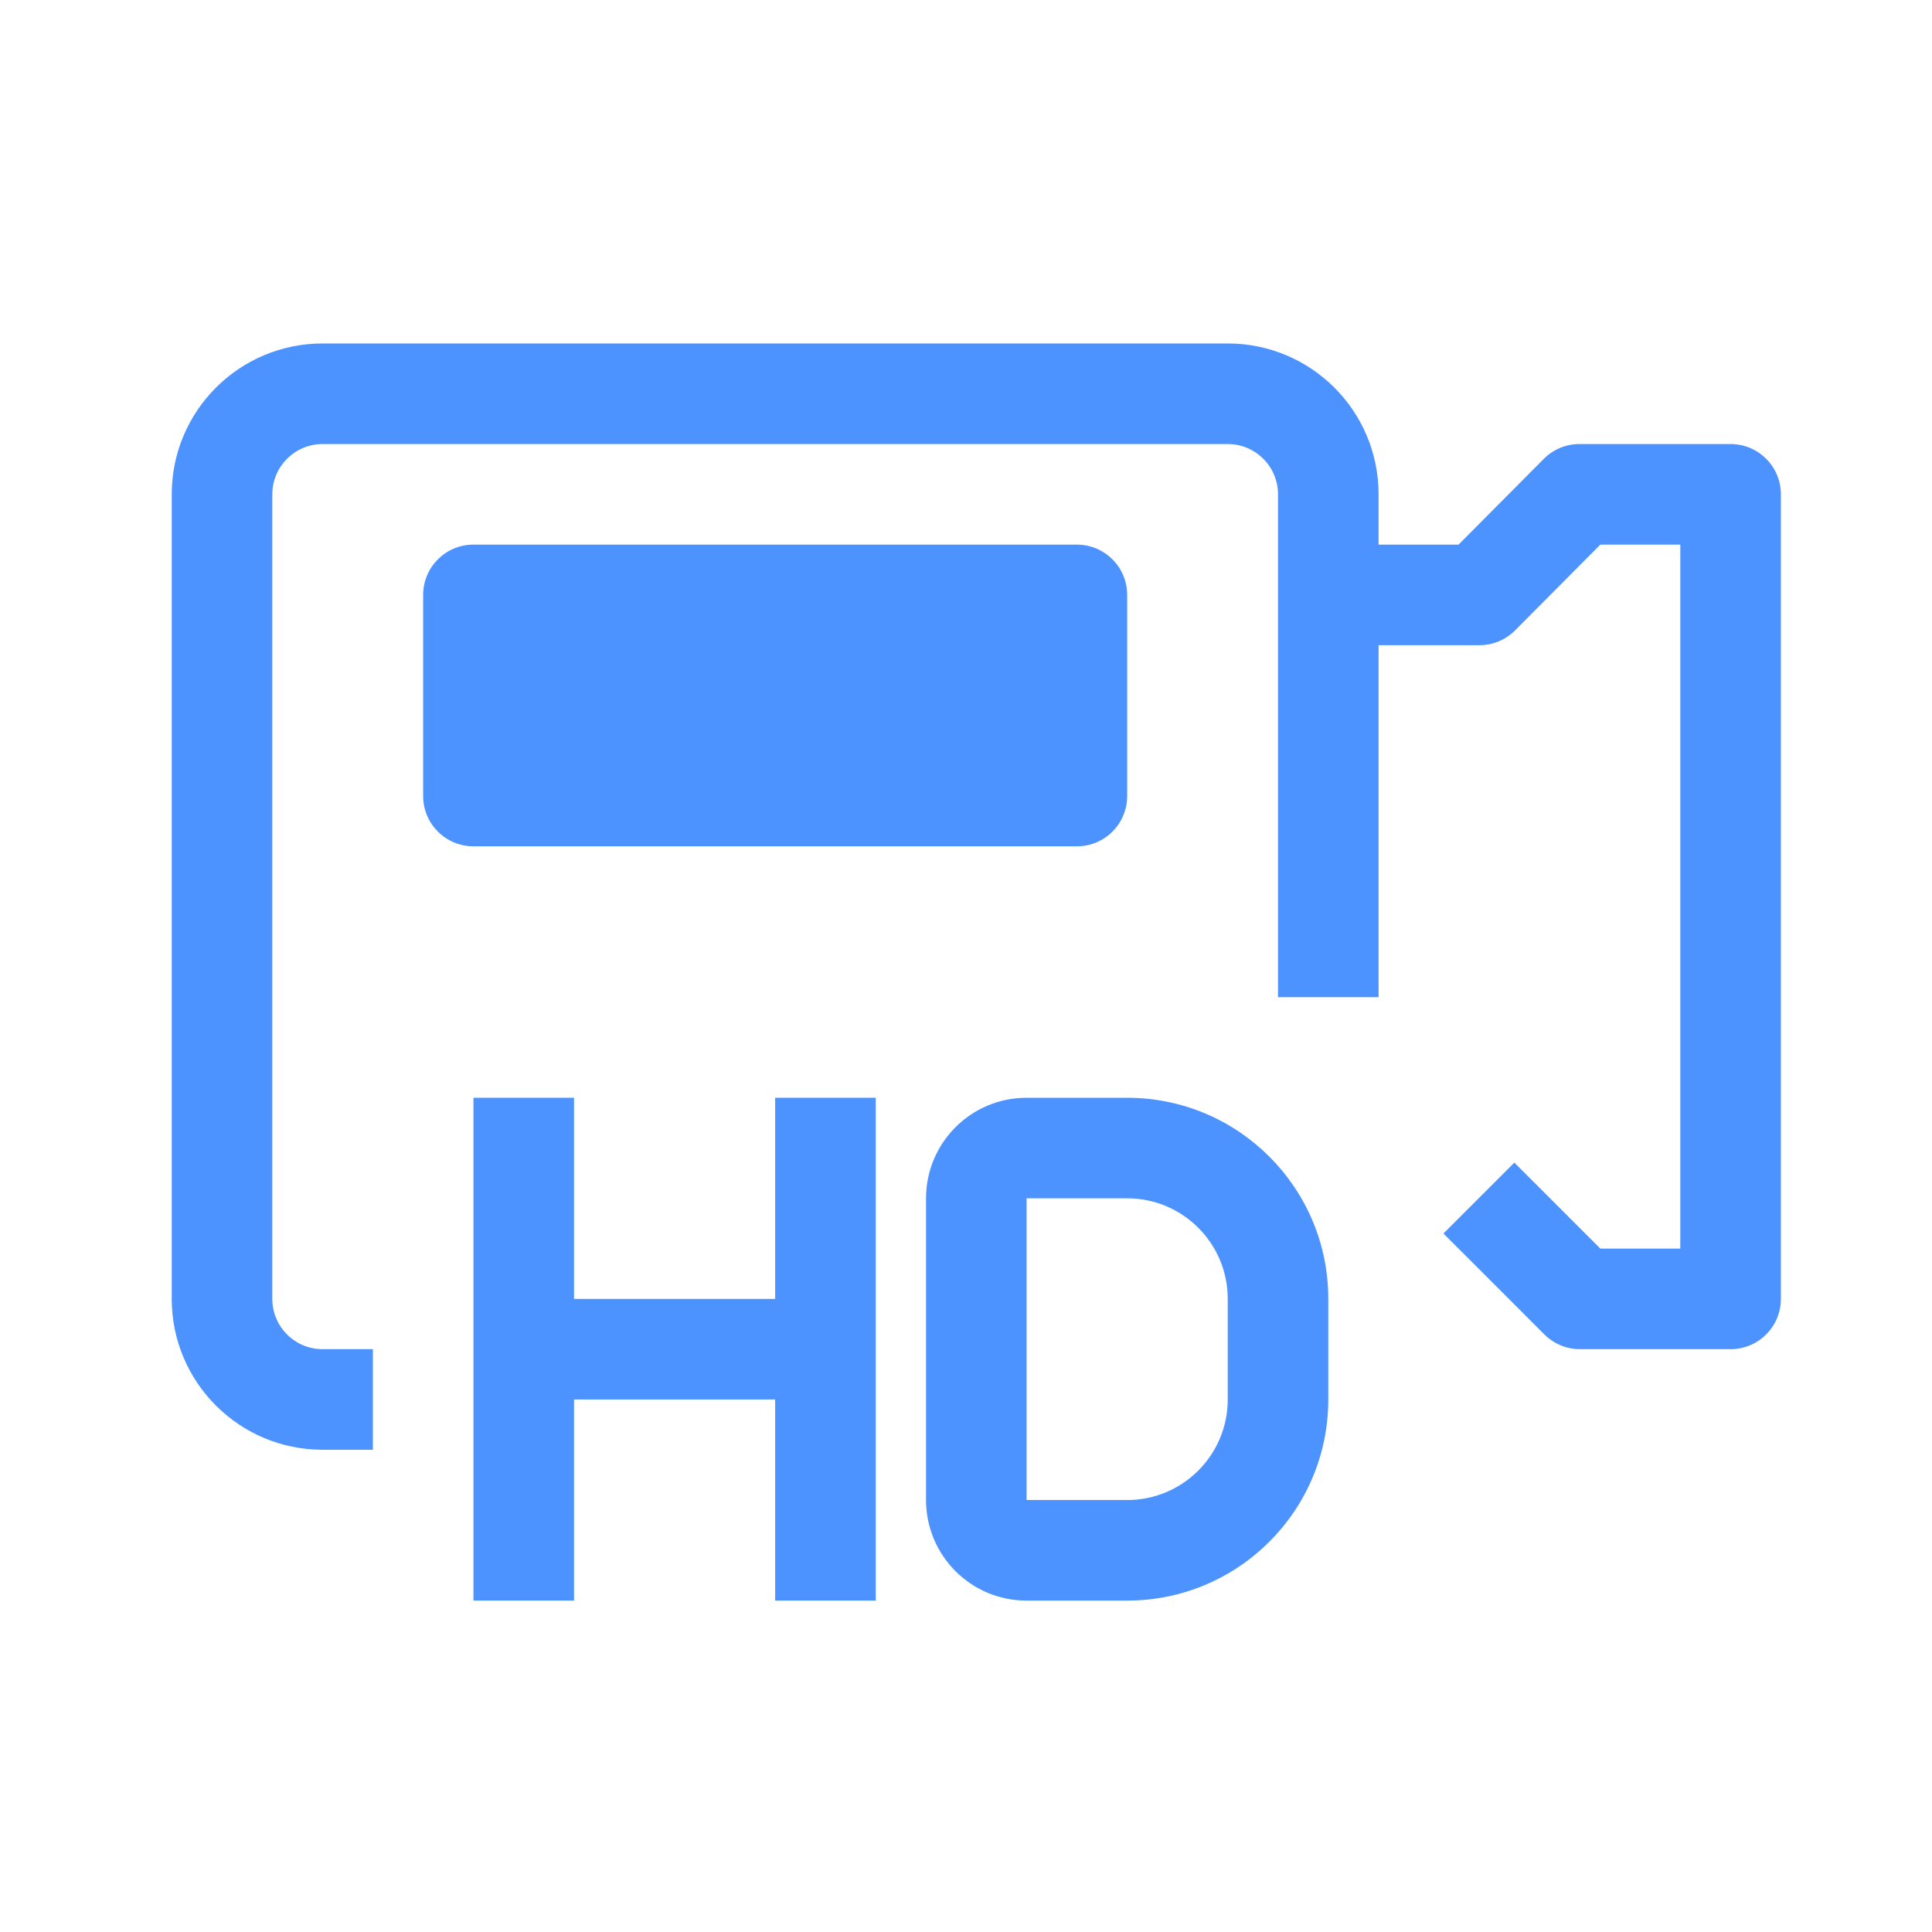 <svg width="90" height="90" viewBox="0 0 90 90" fill="none" xmlns="http://www.w3.org/2000/svg">
<path d="M80.618 20.685H73.59C72.967 20.681 72.369 20.926 71.927 21.364L67.945 25.37H64.22V23.027C64.22 19.146 61.074 16 57.193 16H15.027C11.146 16 8 19.146 8 23.027V60.508C8 64.389 11.146 67.535 15.027 67.535H17.37V62.85H15.027C13.734 62.85 12.685 61.801 12.685 60.508V23.027C12.685 21.734 13.734 20.685 15.027 20.685H57.193C58.486 20.685 59.535 21.734 59.535 23.027V46.453H64.22V30.055H68.905C69.528 30.059 70.126 29.814 70.568 29.376L74.55 25.37H78.275V58.165H74.55L70.545 54.159L67.242 57.462L71.927 62.147C72.365 62.594 72.964 62.847 73.59 62.85H80.618C81.911 62.85 82.96 61.801 82.96 60.508V23.027C82.96 21.734 81.911 20.685 80.618 20.685Z" fill="#4C93FF"/>
<path d="M50.165 39.425C51.459 39.425 52.508 38.376 52.508 37.083V27.712C52.508 26.419 51.459 25.37 50.165 25.37H22.055C20.761 25.37 19.712 26.419 19.712 27.712V37.083C19.712 38.376 20.761 39.425 22.055 39.425H50.165Z" fill="#4C93FF"/>
<path d="M52.508 51.138H47.822C45.235 51.138 43.138 53.235 43.138 55.822V69.877C43.138 72.465 45.235 74.562 47.822 74.562H52.508C57.682 74.562 61.877 70.367 61.877 65.192V60.508C61.877 55.333 57.682 51.138 52.508 51.138ZM57.193 65.192C57.193 67.78 55.095 69.877 52.508 69.877H47.822V55.822H52.508C55.095 55.822 57.193 57.92 57.193 60.508V65.192Z" fill="#4C93FF"/>
<path d="M36.11 60.508H26.74V51.138H22.055V74.562H26.74V65.192H36.11V74.562H40.795V51.138H36.11V60.508Z" fill="#4C93FF"/>
</svg>
